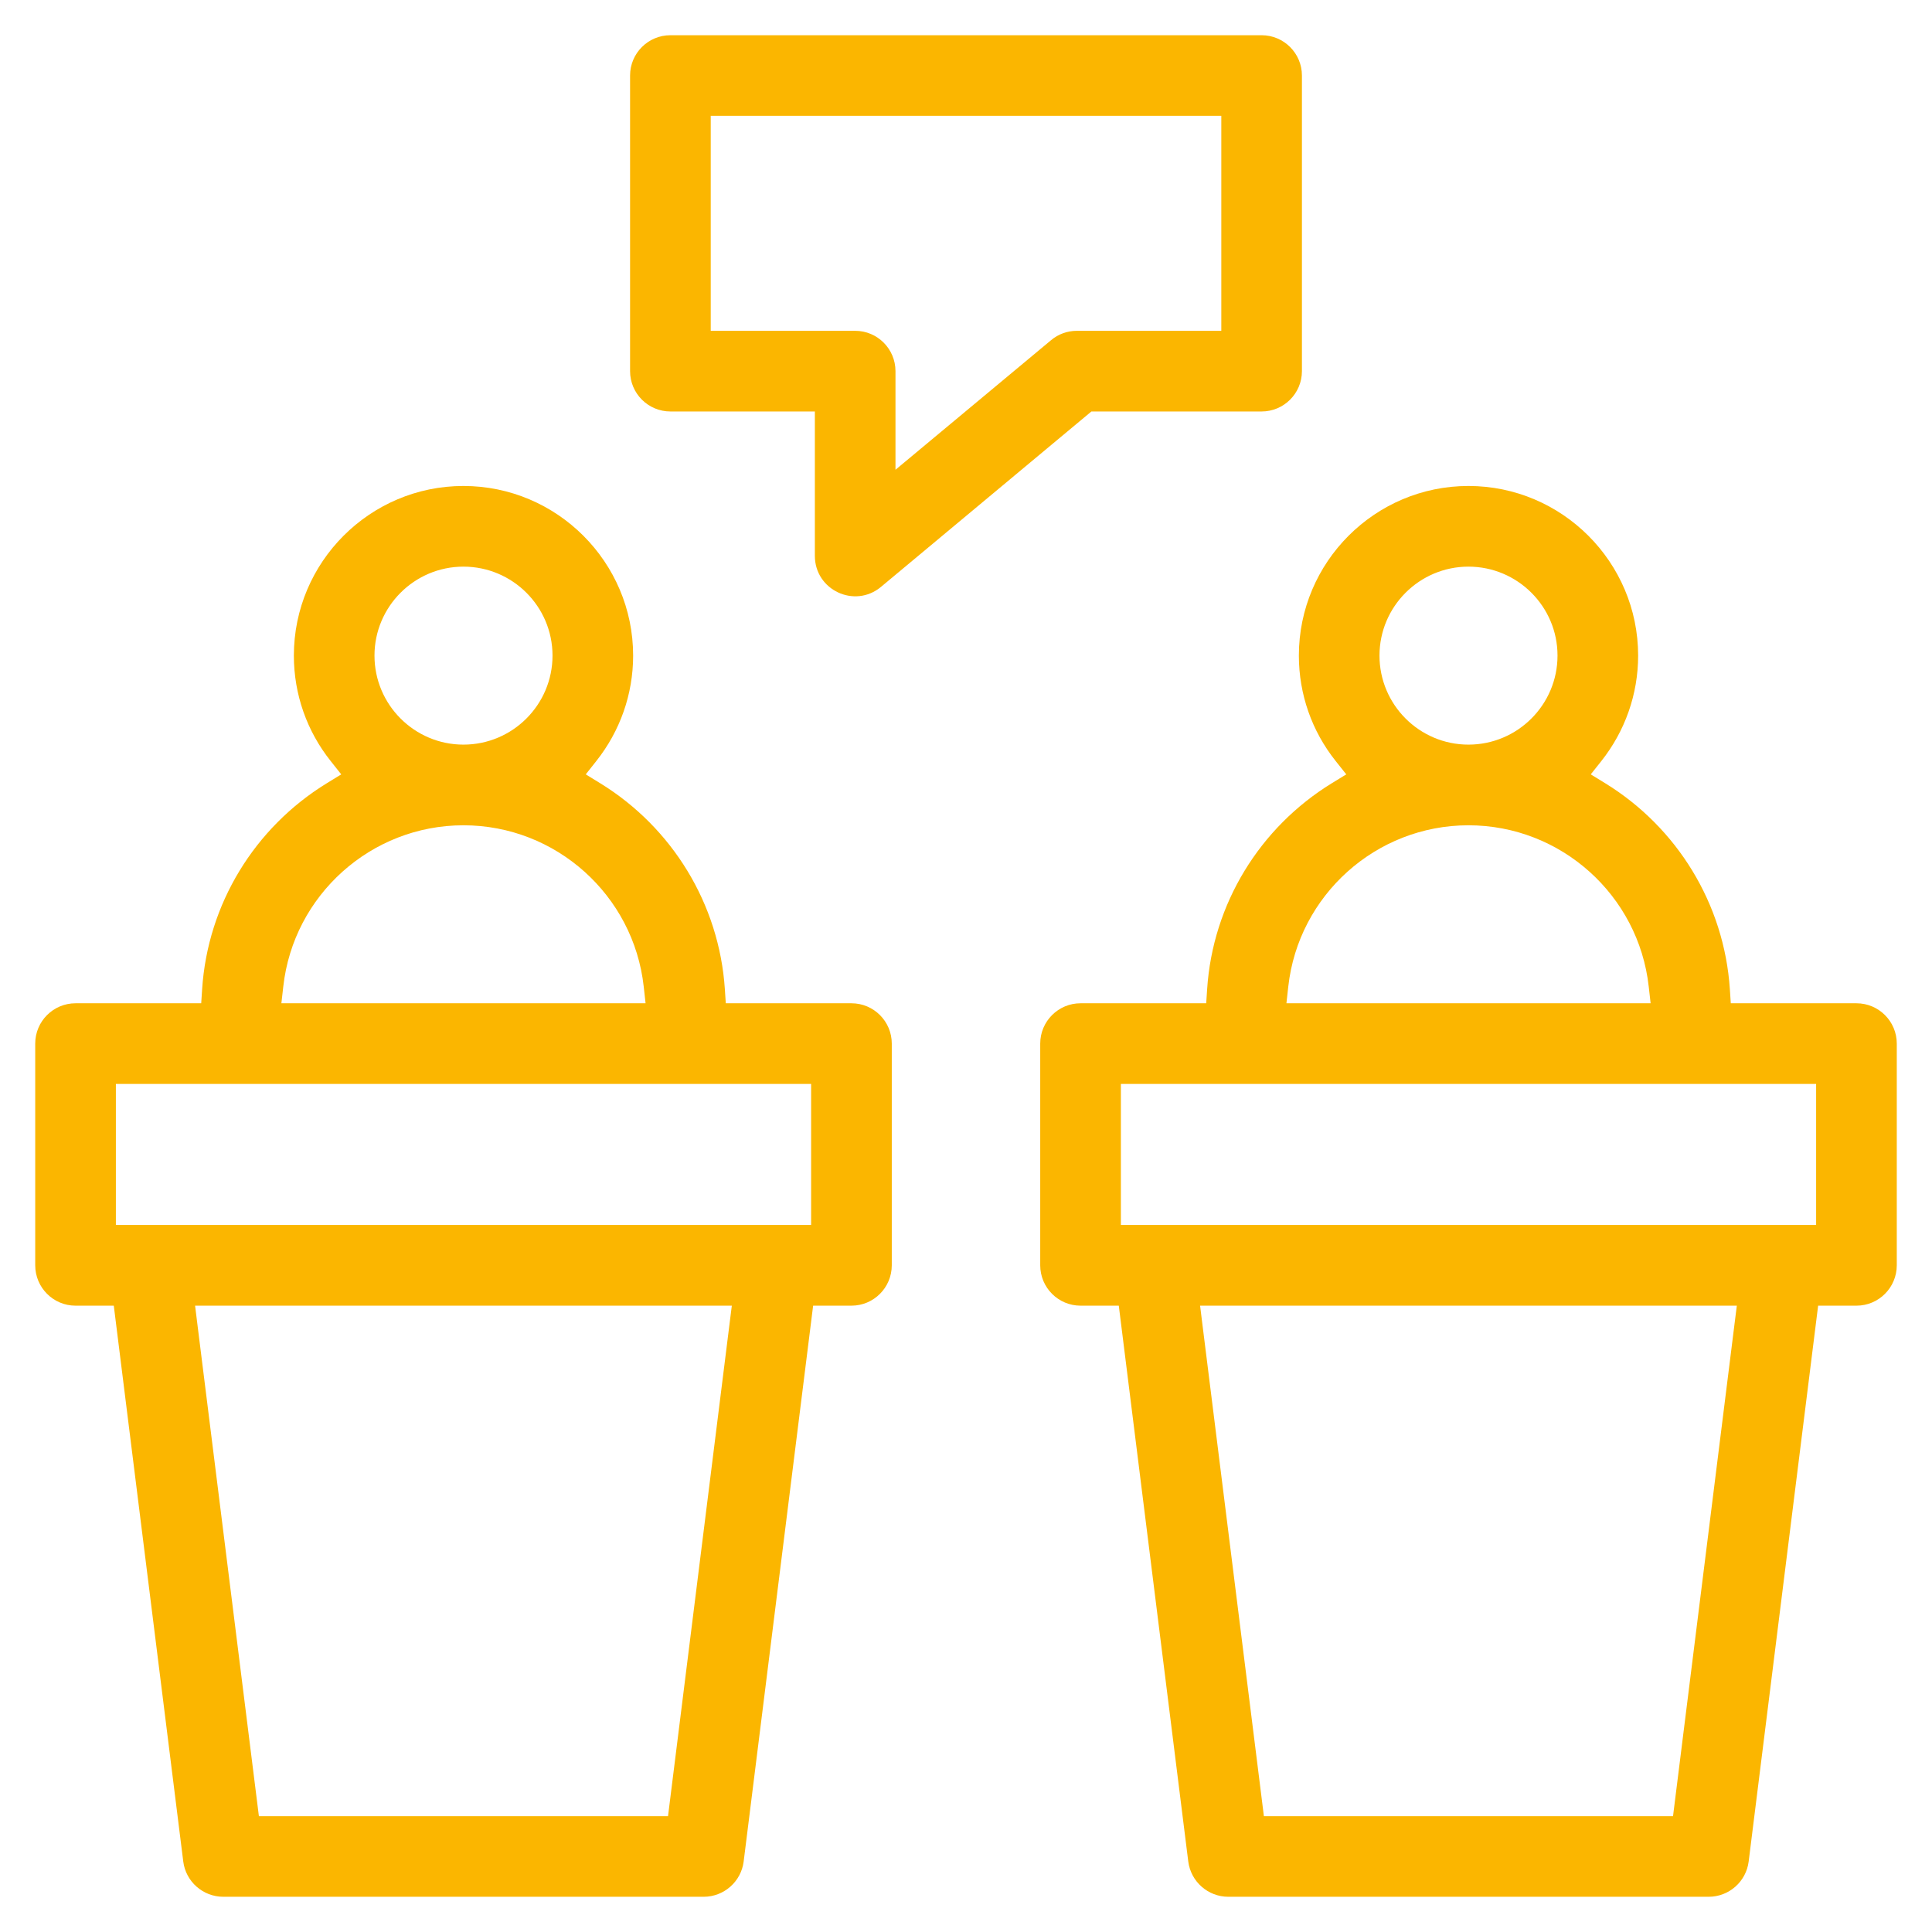 <?xml version="1.0" encoding="UTF-8"?>
<svg width="48px" height="48px" viewBox="0 0 48 48" version="1.1" xmlns="http://www.w3.org/2000/svg" xmlns:xlink="http://www.w3.org/1999/xlink">
    <title>ico_S_7</title>
    <g id="ico_S_7" stroke="none" stroke-width="1" fill="none" fill-rule="evenodd">
        <path d="M36.483,12.074 C38.807,12.074 40.699,13.966 40.699,16.288 C40.699,17.25 40.373,18.165 39.785,18.908 L39.522,19.239 L39.882,19.46 C41.67,20.56 42.837,22.458 42.978,24.576 L43.001,24.926 L46.123,24.926 C46.676,24.926 47.125,25.375 47.125,25.928 L47.125,31.435 C47.125,31.99 46.676,32.439 46.123,32.439 L45.171,32.439 L45.13,32.767 L43.445,46.249 C43.382,46.749 42.956,47.125 42.451,47.125 L30.518,47.125 C30.012,47.125 29.586,46.749 29.522,46.248 L27.837,32.767 L27.796,32.439 L26.846,32.439 C26.293,32.439 25.844,31.99 25.844,31.435 L25.844,25.928 C25.844,25.375 26.293,24.926 26.846,24.926 L29.968,24.926 L29.991,24.575 C30.13,22.457 31.297,20.56 33.087,19.46 L33.448,19.239 L33.184,18.907 C32.595,18.167 32.27,17.252 32.27,16.288 C32.27,13.965 34.16,12.074 36.483,12.074 Z M11.514,12.074 C13.838,12.074 15.73,13.966 15.73,16.288 C15.73,17.25 15.404,18.165 14.815,18.908 L14.553,19.239 L14.913,19.46 C16.701,20.56 17.868,22.458 18.009,24.576 L18.032,24.926 L21.154,24.926 C21.707,24.926 22.156,25.375 22.156,25.928 L22.156,31.435 C22.156,31.99 21.707,32.439 21.154,32.439 L20.202,32.439 L20.161,32.767 L18.476,46.249 C18.413,46.749 17.986,47.125 17.482,47.125 L5.549,47.125 C5.043,47.125 4.616,46.749 4.553,46.249 L2.868,32.767 L2.827,32.439 L1.877,32.439 C1.324,32.439 0.875,31.99 0.875,31.435 L0.875,25.928 C0.875,25.375 1.324,24.926 1.877,24.926 L4.999,24.926 L5.022,24.575 C5.161,22.457 6.327,20.56 8.118,19.46 L8.478,19.239 L8.215,18.907 C7.626,18.167 7.301,17.252 7.301,16.288 C7.301,13.965 9.191,12.074 11.514,12.074 Z M18.182,32.439 L4.847,32.439 L4.899,32.86 L6.391,44.793 L6.432,45.122 L16.597,45.122 L16.638,44.793 L18.129,32.86 L18.182,32.439 Z M43.151,32.439 L29.816,32.439 L29.868,32.86 L31.36,44.793 L31.401,45.122 L41.566,45.122 L41.607,44.793 L43.098,32.86 L43.151,32.439 Z M45.121,26.93 L27.848,26.93 L27.848,30.433 L45.121,30.433 L45.121,26.93 Z M20.152,26.93 L2.879,26.93 L2.879,30.433 L20.152,30.433 L20.152,26.93 Z M11.514,20.504 C9.217,20.504 7.29,22.242 7.038,24.51 L6.991,24.926 L16.039,24.926 L15.993,24.51 C15.741,22.242 13.813,20.504 11.514,20.504 Z M36.483,20.504 C34.186,20.504 32.259,22.242 32.007,24.51 L31.961,24.926 L41.009,24.926 L40.962,24.51 C40.71,22.242 38.782,20.504 36.483,20.504 Z M11.514,14.078 C10.296,14.078 9.304,15.07 9.304,16.288 C9.304,17.508 10.296,18.5 11.514,18.5 C12.735,18.5 13.727,17.508 13.727,16.288 C13.727,15.069 12.734,14.078 11.514,14.078 Z M36.483,14.078 C35.265,14.078 34.273,15.07 34.273,16.288 C34.273,17.508 35.265,18.5 36.483,18.5 C37.704,18.5 38.696,17.508 38.696,16.288 C38.696,15.069 37.703,14.078 36.483,14.078 Z M31.344,0.875 C31.897,0.875 32.346,1.324 32.346,1.876 L32.346,9.221 C32.346,9.774 31.897,10.223 31.344,10.223 L27.116,10.223 L27.011,10.31 L21.888,14.581 C21.235,15.125 20.245,14.661 20.245,13.809 L20.245,10.223 L16.656,10.223 C16.103,10.223 15.654,9.774 15.654,9.221 L15.654,1.876 C15.654,1.324 16.103,0.875 16.656,0.875 Z M30.343,2.878 L17.658,2.878 L17.658,8.219 L21.247,8.219 C21.799,8.219 22.248,8.668 22.248,9.221 L22.248,11.671 L22.863,11.159 L26.113,8.452 C26.292,8.301 26.519,8.219 26.754,8.219 L30.343,8.219 L30.343,2.878 Z" fill="#FBB600"></path>
    </g>
</svg>